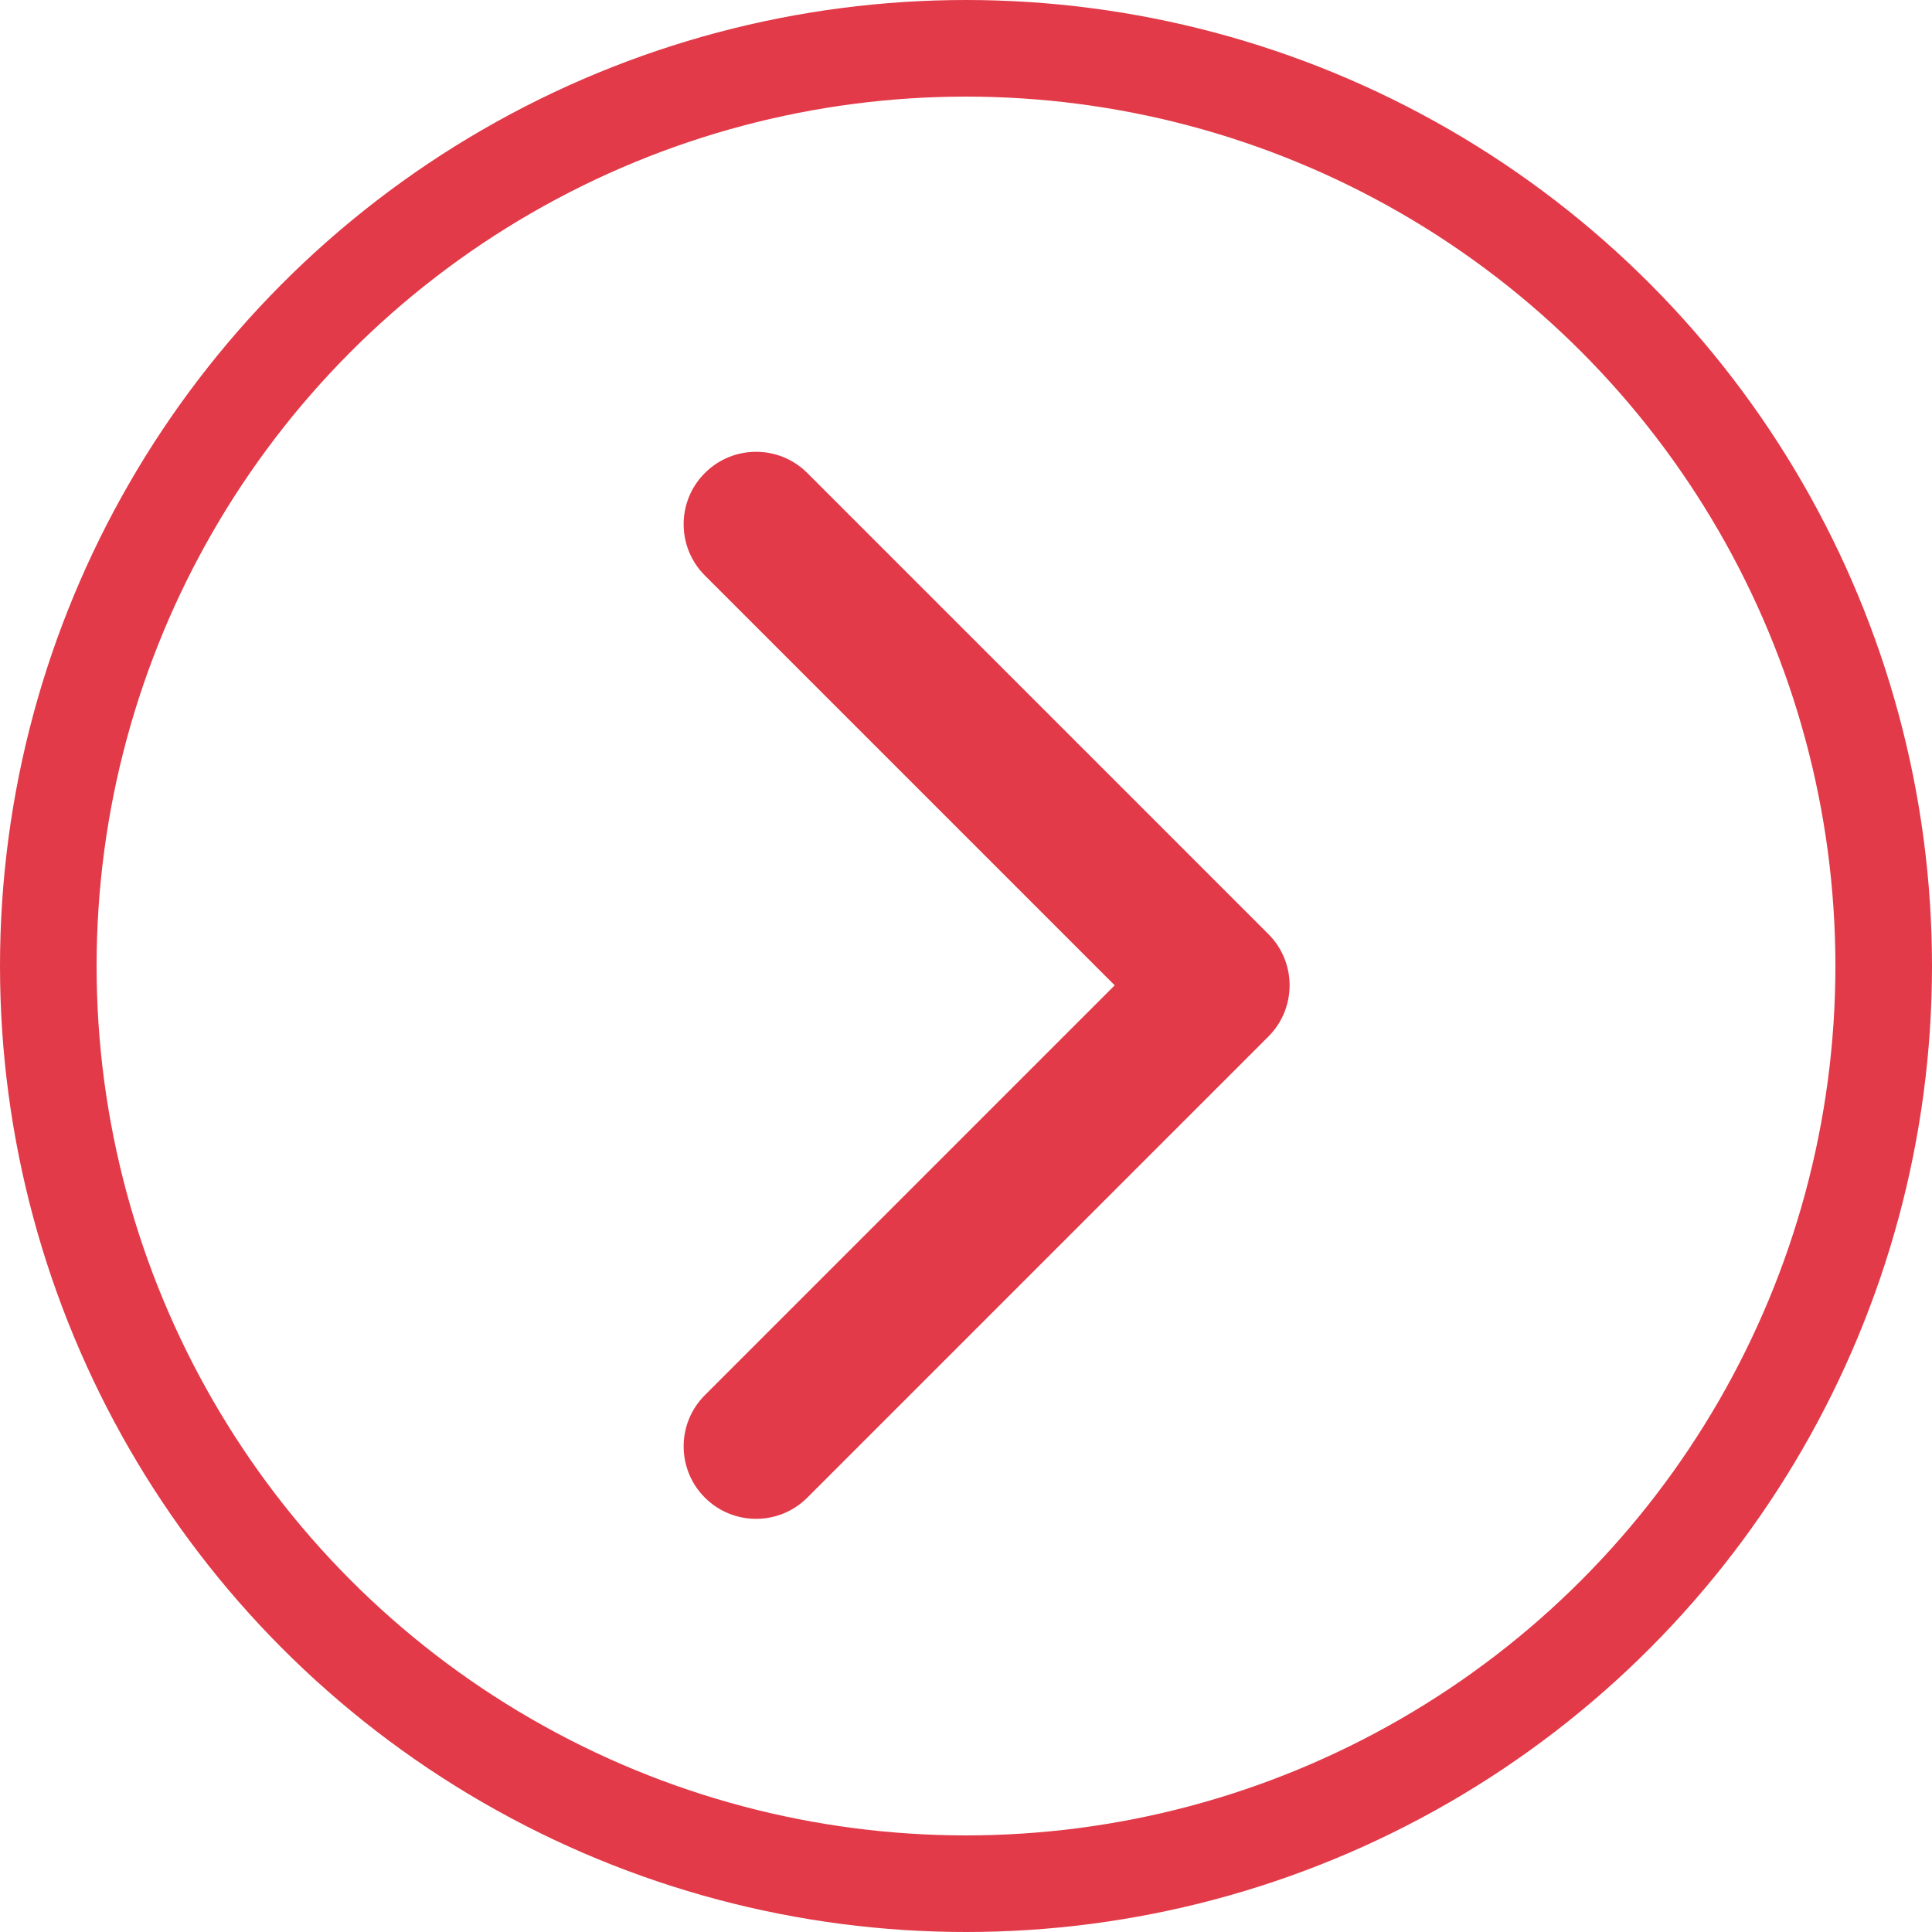 <?xml version="1.0" encoding="UTF-8"?> <svg xmlns="http://www.w3.org/2000/svg" viewBox="0 0 200.00 200.00" data-guides="{&quot;vertical&quot;:[],&quot;horizontal&quot;:[]}"><ellipse stroke-width="10" stroke="#e23a48" cx="100" cy="100" r="95" id="tSvg1d6d66ba78" title="Ellipse 2" fill="none" fill-opacity="1" stroke-opacity="1" rx="95" ry="95" style="transform: rotate(0deg);"></ellipse><path fill="#e23a48" stroke="none" fill-opacity="1" stroke-width="1" stroke-opacity="1" id="tSvg7dc5be8343" title="Path 2" d="M131.303 107.303C134.232 104.374 134.232 99.626 131.303 96.697C115.393 80.787 99.483 64.877 83.574 48.967C80.645 46.038 75.896 46.038 72.967 48.967C70.038 51.896 70.038 56.645 72.967 59.574C87.109 73.716 101.251 87.858 115.393 102C101.251 116.142 87.109 130.284 72.967 144.426C70.038 147.355 70.038 152.104 72.967 155.033C75.896 157.962 80.645 157.962 83.574 155.033C99.483 139.123 115.393 123.213 131.303 107.303ZM123 102C123 104.5 123 107 123 109.5C124 109.5 125 109.5 126 109.5C126 107 126 104.5 126 102C126 99.5 126 97 126 94.5C125 94.5 124 94.5 123 94.5C123 97 123 99.5 123 102Z"></path><defs></defs></svg> 